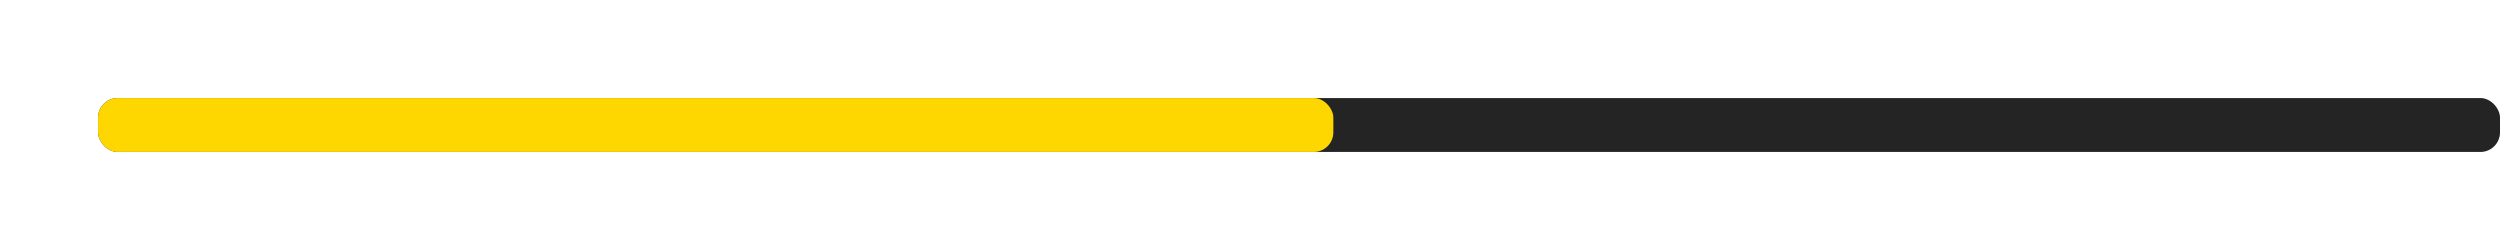 <?xml version="1.0" encoding="UTF-8"?> <svg xmlns="http://www.w3.org/2000/svg" width="510" height="51" viewBox="0 0 510 51" fill="none"><rect x="20" y="20" width="490" height="11" rx="4" fill="#242424"></rect><g filter="url(#filter0_d_162_115)"><rect x="20" y="20" width="252" height="11" rx="4" fill="#FED700"></rect></g><defs><filter id="filter0_d_162_115" x="0.3" y="0.3" width="291.4" height="50.4" filterUnits="userSpaceOnUse" color-interpolation-filters="sRGB"><feFlood flood-opacity="0" result="BackgroundImageFix"></feFlood><feColorMatrix in="SourceAlpha" type="matrix" values="0 0 0 0 0 0 0 0 0 0 0 0 0 0 0 0 0 0 127 0" result="hardAlpha"></feColorMatrix><feMorphology radius="3" operator="erode" in="SourceAlpha" result="effect1_dropShadow_162_115"></feMorphology><feOffset></feOffset><feGaussianBlur stdDeviation="11.35"></feGaussianBlur><feComposite in2="hardAlpha" operator="out"></feComposite><feColorMatrix type="matrix" values="0 0 0 0 0.996 0 0 0 0 0.843 0 0 0 0 0 0 0 0 1 0"></feColorMatrix><feBlend mode="normal" in2="BackgroundImageFix" result="effect1_dropShadow_162_115"></feBlend><feBlend mode="normal" in="SourceGraphic" in2="effect1_dropShadow_162_115" result="shape"></feBlend></filter></defs></svg> 